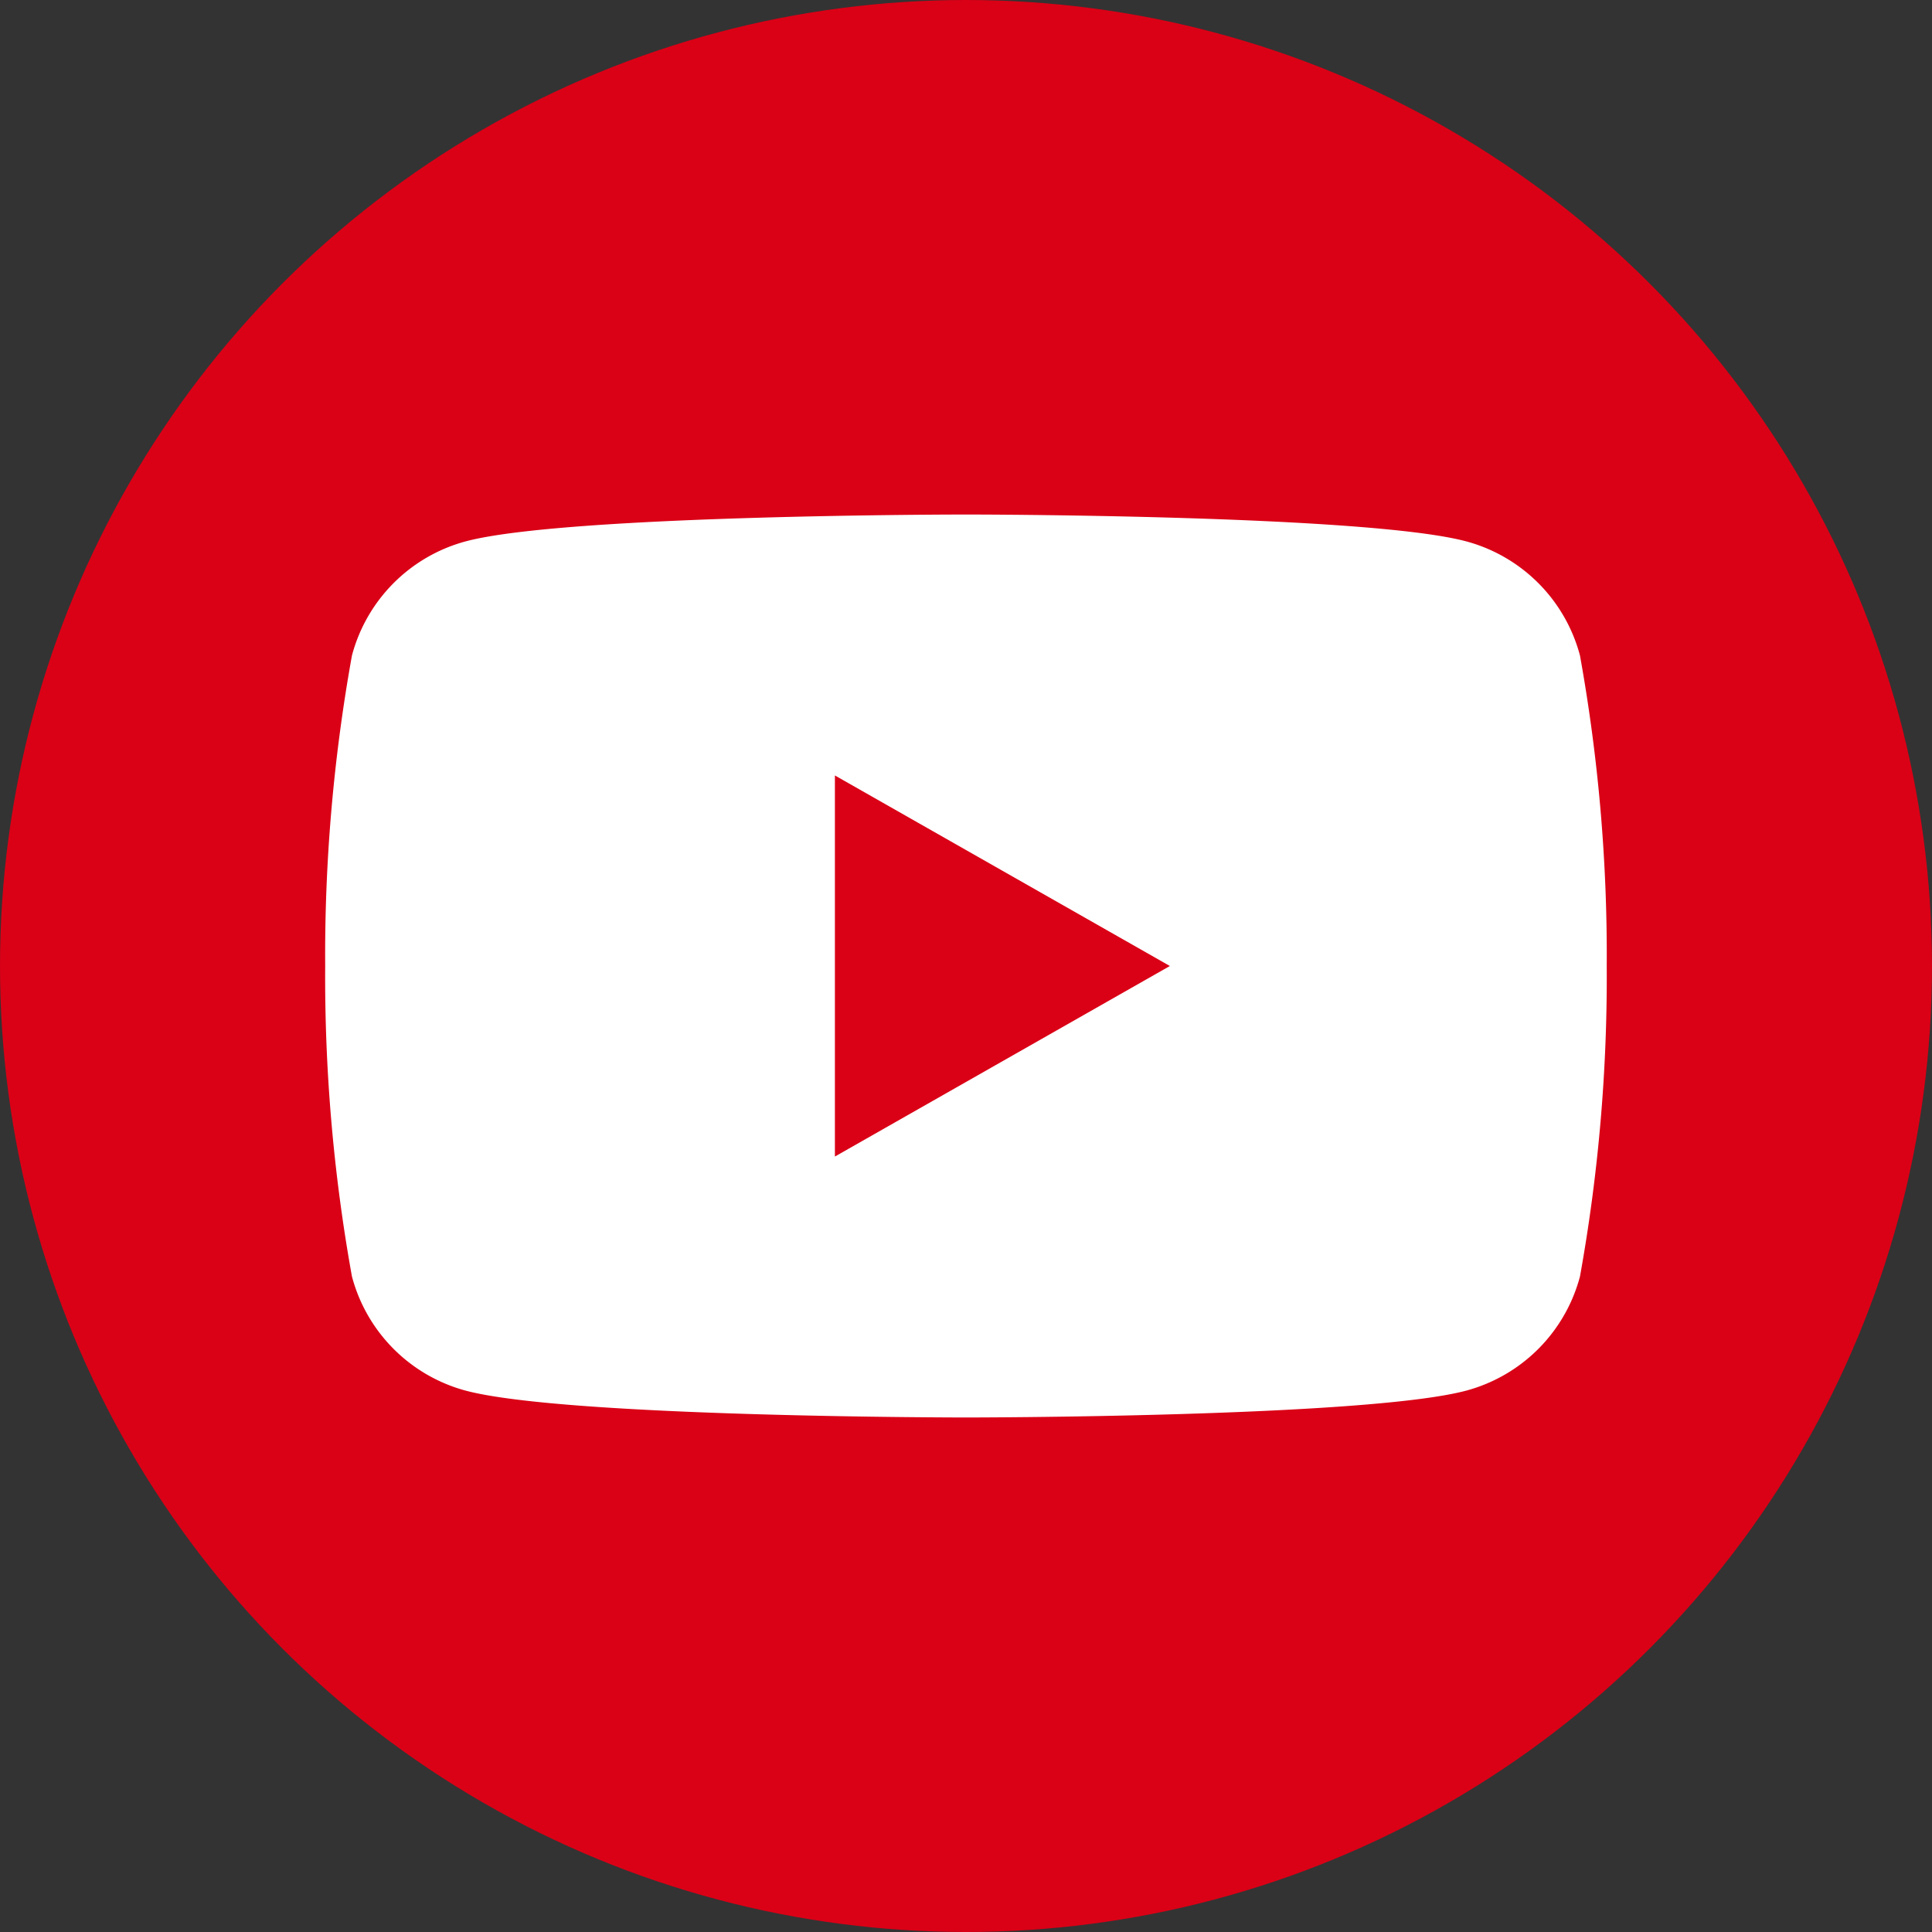 <svg xmlns="http://www.w3.org/2000/svg" width="48" height="48" viewBox="0 0 48 48">
  <rect x="0" y="0" width="48" height="48" fill="#333333" stroke="none"/>
  <g id="Group_1200" data-name="Group 1200" transform="translate(428.167 130.389)">
    <circle id="Ellipse_5" data-name="Ellipse 5" cx="24" cy="24" r="24" transform="translate(-428.167 -130.389)" fill="#da0016"/>
    <g id="Group_49" data-name="Group 49" transform="translate(-420.088 -117.606)">
      <path id="Path_180" data-name="Path 180" d="M-224.628,145.826a4,4,0,0,0-2.815-2.833c-2.483-.67-12.44-.67-12.44-.67s-9.957,0-12.44.67a4,4,0,0,0-2.815,2.833,41.968,41.968,0,0,0-.665,7.714,41.968,41.968,0,0,0,.665,7.714,4,4,0,0,0,2.815,2.833c2.483.67,12.44.67,12.44.67s9.957,0,12.44-.67a4,4,0,0,0,2.815-2.833,41.972,41.972,0,0,0,.665-7.714A41.972,41.972,0,0,0-224.628,145.826Z" transform="translate(255.803 -142.323)" fill="#fff"/>
      <path id="Path_181" data-name="Path 181" d="M14.362,290.081l8.322-4.734-8.322-4.734Z" transform="translate(-1.698 -274.13)" fill="#da0016"/>
    </g>
  </g>
</svg>
